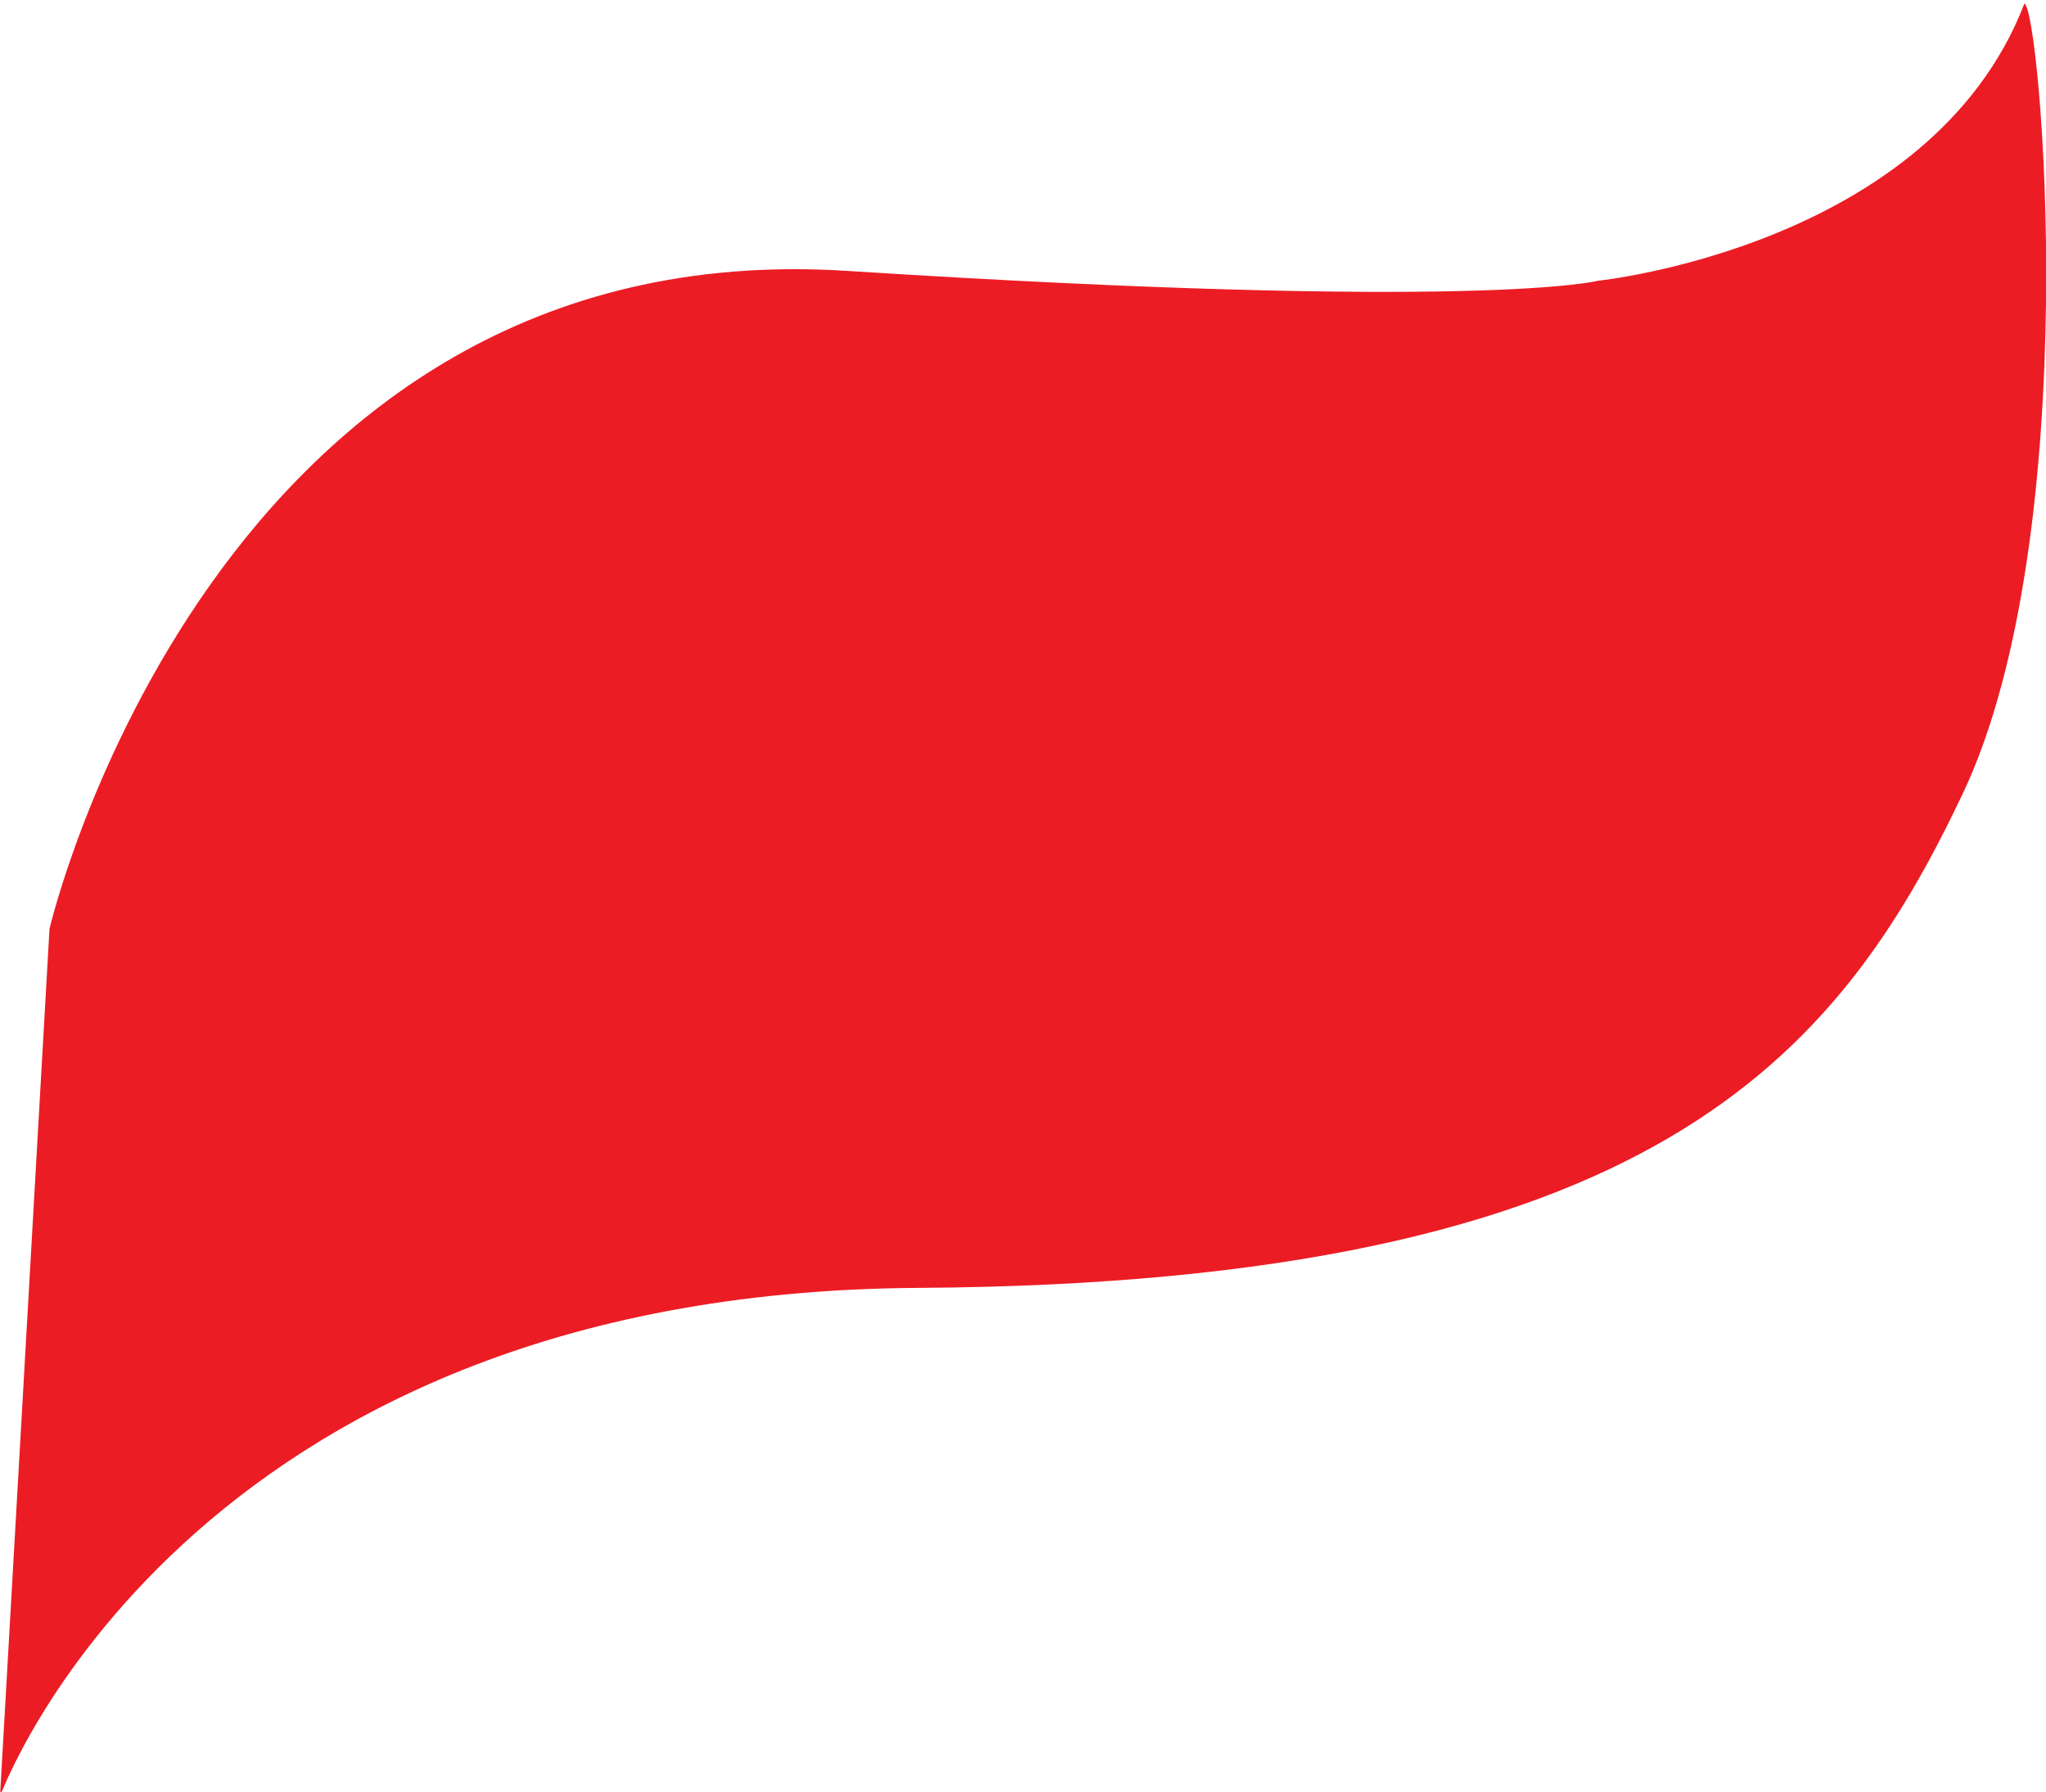 <?xml version="1.0" encoding="UTF-8"?> <svg xmlns="http://www.w3.org/2000/svg" id="Layer_1" data-name="Layer 1" viewBox="0 0 22.73 19.91"><defs><style>.cls-1{fill:#EC1C24;}</style></defs><title>red-symbol</title><path id="Path_554" data-name="Path 554" class="cls-1" d="M294.41,406l.55-9.64s1.81-7.76,8.86-7.31,8.34.11,8.34.11,3.7-.38,4.74-3.08c.18.06.69,5.89-.69,8.79s-3.43,5.43-11.6,5.48S294.41,406,294.41,406Z" transform="translate(-294.41 -386.04)"></path></svg> 
